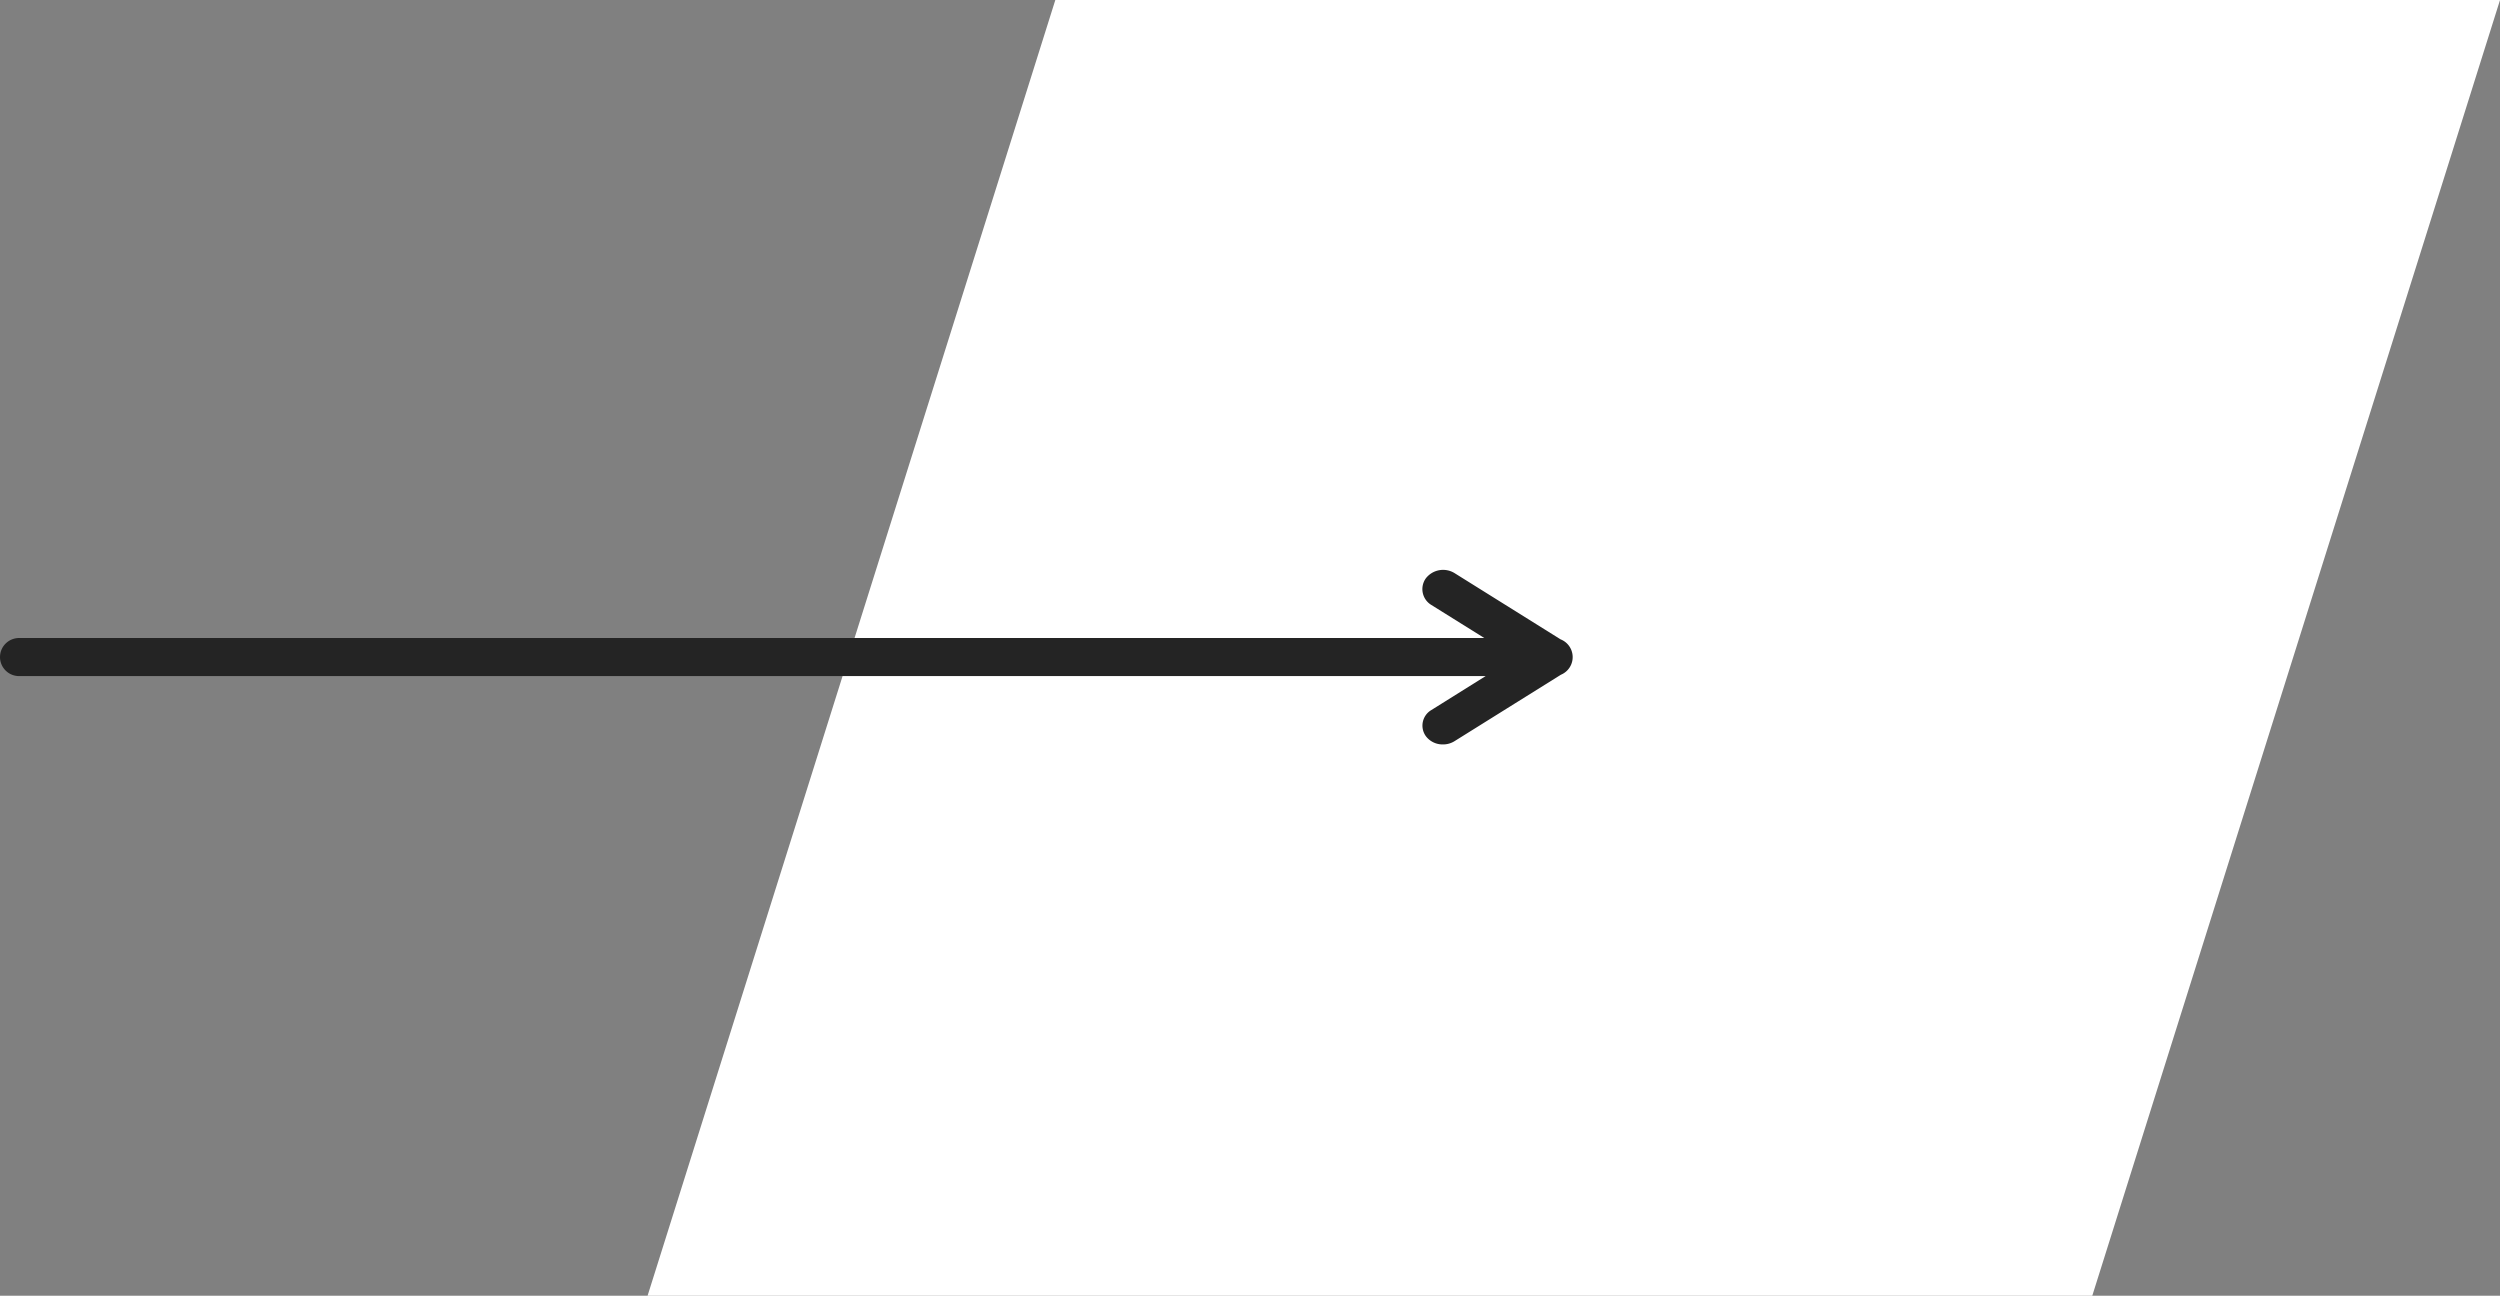<svg xmlns="http://www.w3.org/2000/svg" width="81.072" height="42.019" viewBox="0 0 81.072 42.019">
  <rect x="0" y="0" width="81.072" height="42.019" fill="#808080" stroke="none"/>
  <g id="Group_2" data-name="Group 2" transform="translate(-975 -45.981)">
    <path id="Path_1" data-name="Path 1" d="M13.223-.019h46.85L46.85,42H0Z" transform="translate(996 46)" fill="#fff"/>
    <path id="Union_1" data-name="Union 1" d="M38.241,15.89a.585.585,0,0,1,.178-.851l1.758-1.1H-7.382A.619.619,0,0,1-8,13.323a.619.619,0,0,1,.618-.619H40.134l-1.714-1.07a.6.6,0,0,1-.182-.865.708.708,0,0,1,.934-.168l3.435,2.146a.619.619,0,0,1,.011,1.148l-3.459,2.16a.7.7,0,0,1-.37.1A.677.677,0,0,1,38.241,15.89Z" transform="translate(983 53.967)" fill="#242424"/>
  </g>
</svg>
